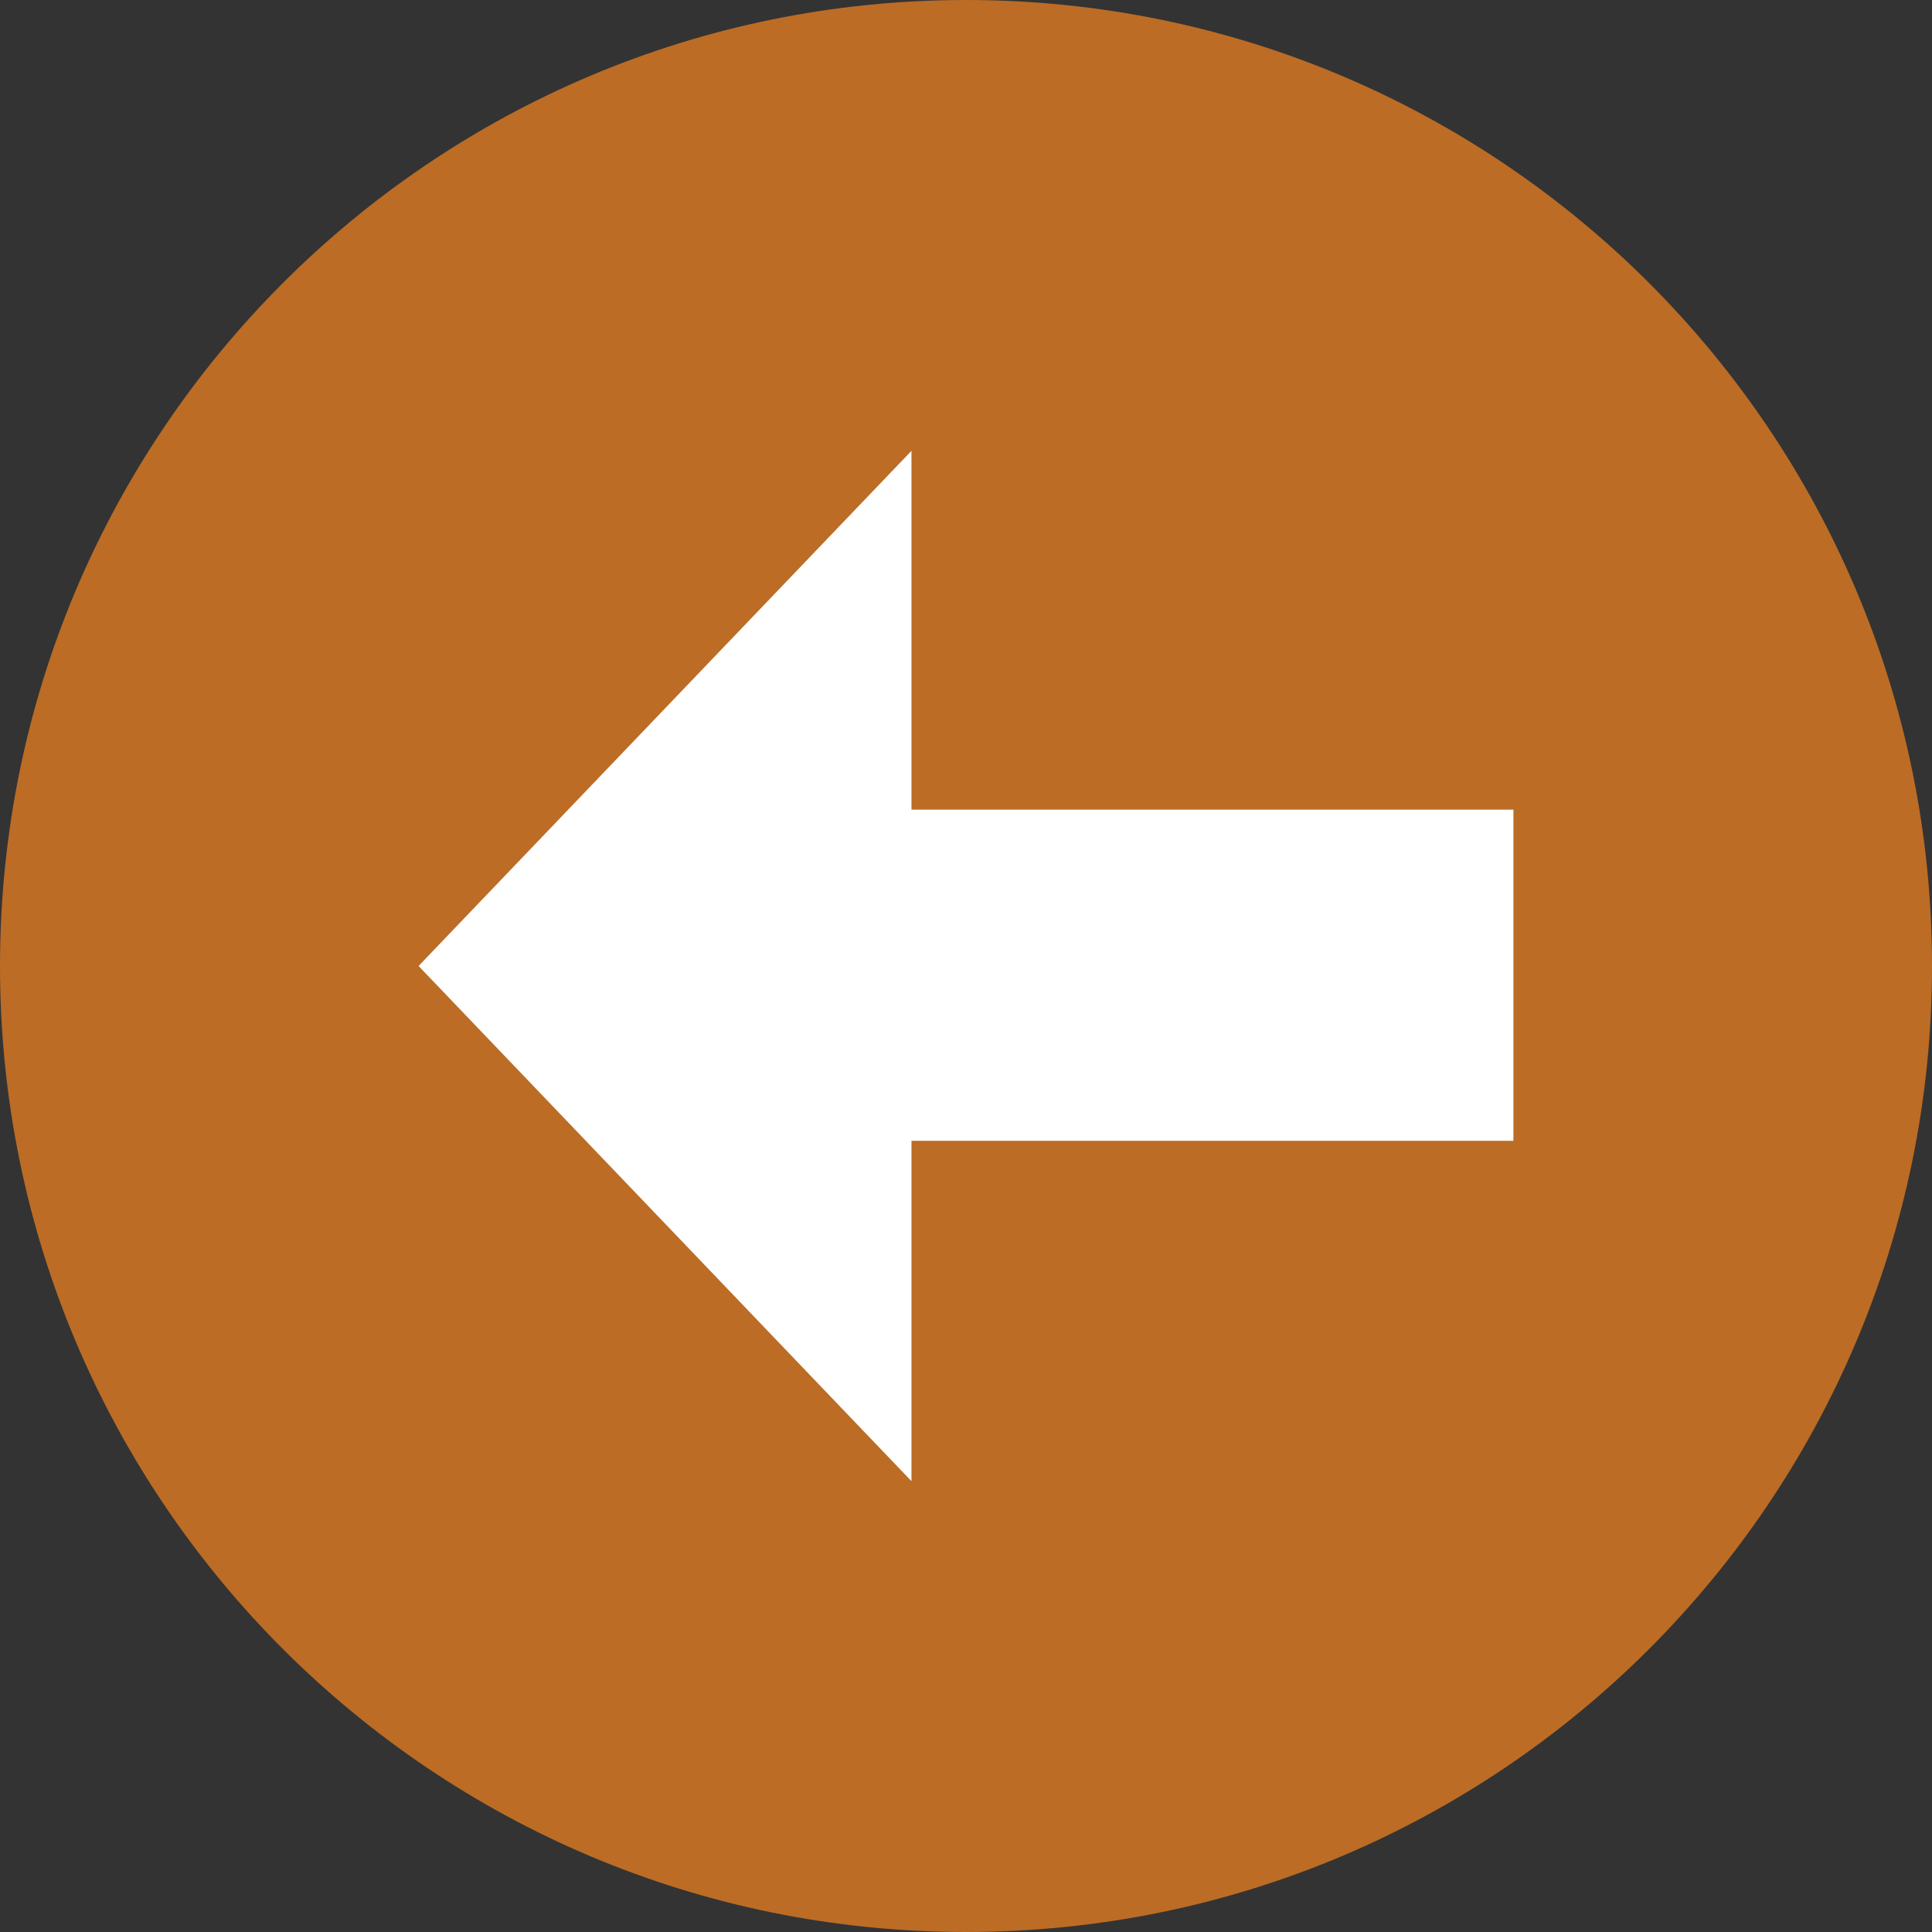 <svg width="32" height="32" viewBox="0 0 32 32" fill="none" xmlns="http://www.w3.org/2000/svg">
<rect x="0" y="0" width="32" height="32" fill="#333333" stroke="none"/>
<circle cx="11.467" cy="11.467" r="11.467" transform="matrix(-1 0 0 1 27.733 4.267)" fill="white"/>
<path d="M16 0C24.836 0 32 7.164 32 16C32 24.836 24.836 32 16 32C7.164 32 0 24.836 0 16C0 7.164 7.164 0 16 0ZM15.097 24.533V18.895H25.067V13.41H15.097V7.467L6.933 16L15.097 24.533Z" fill="#BC6C25"/>
</svg>
